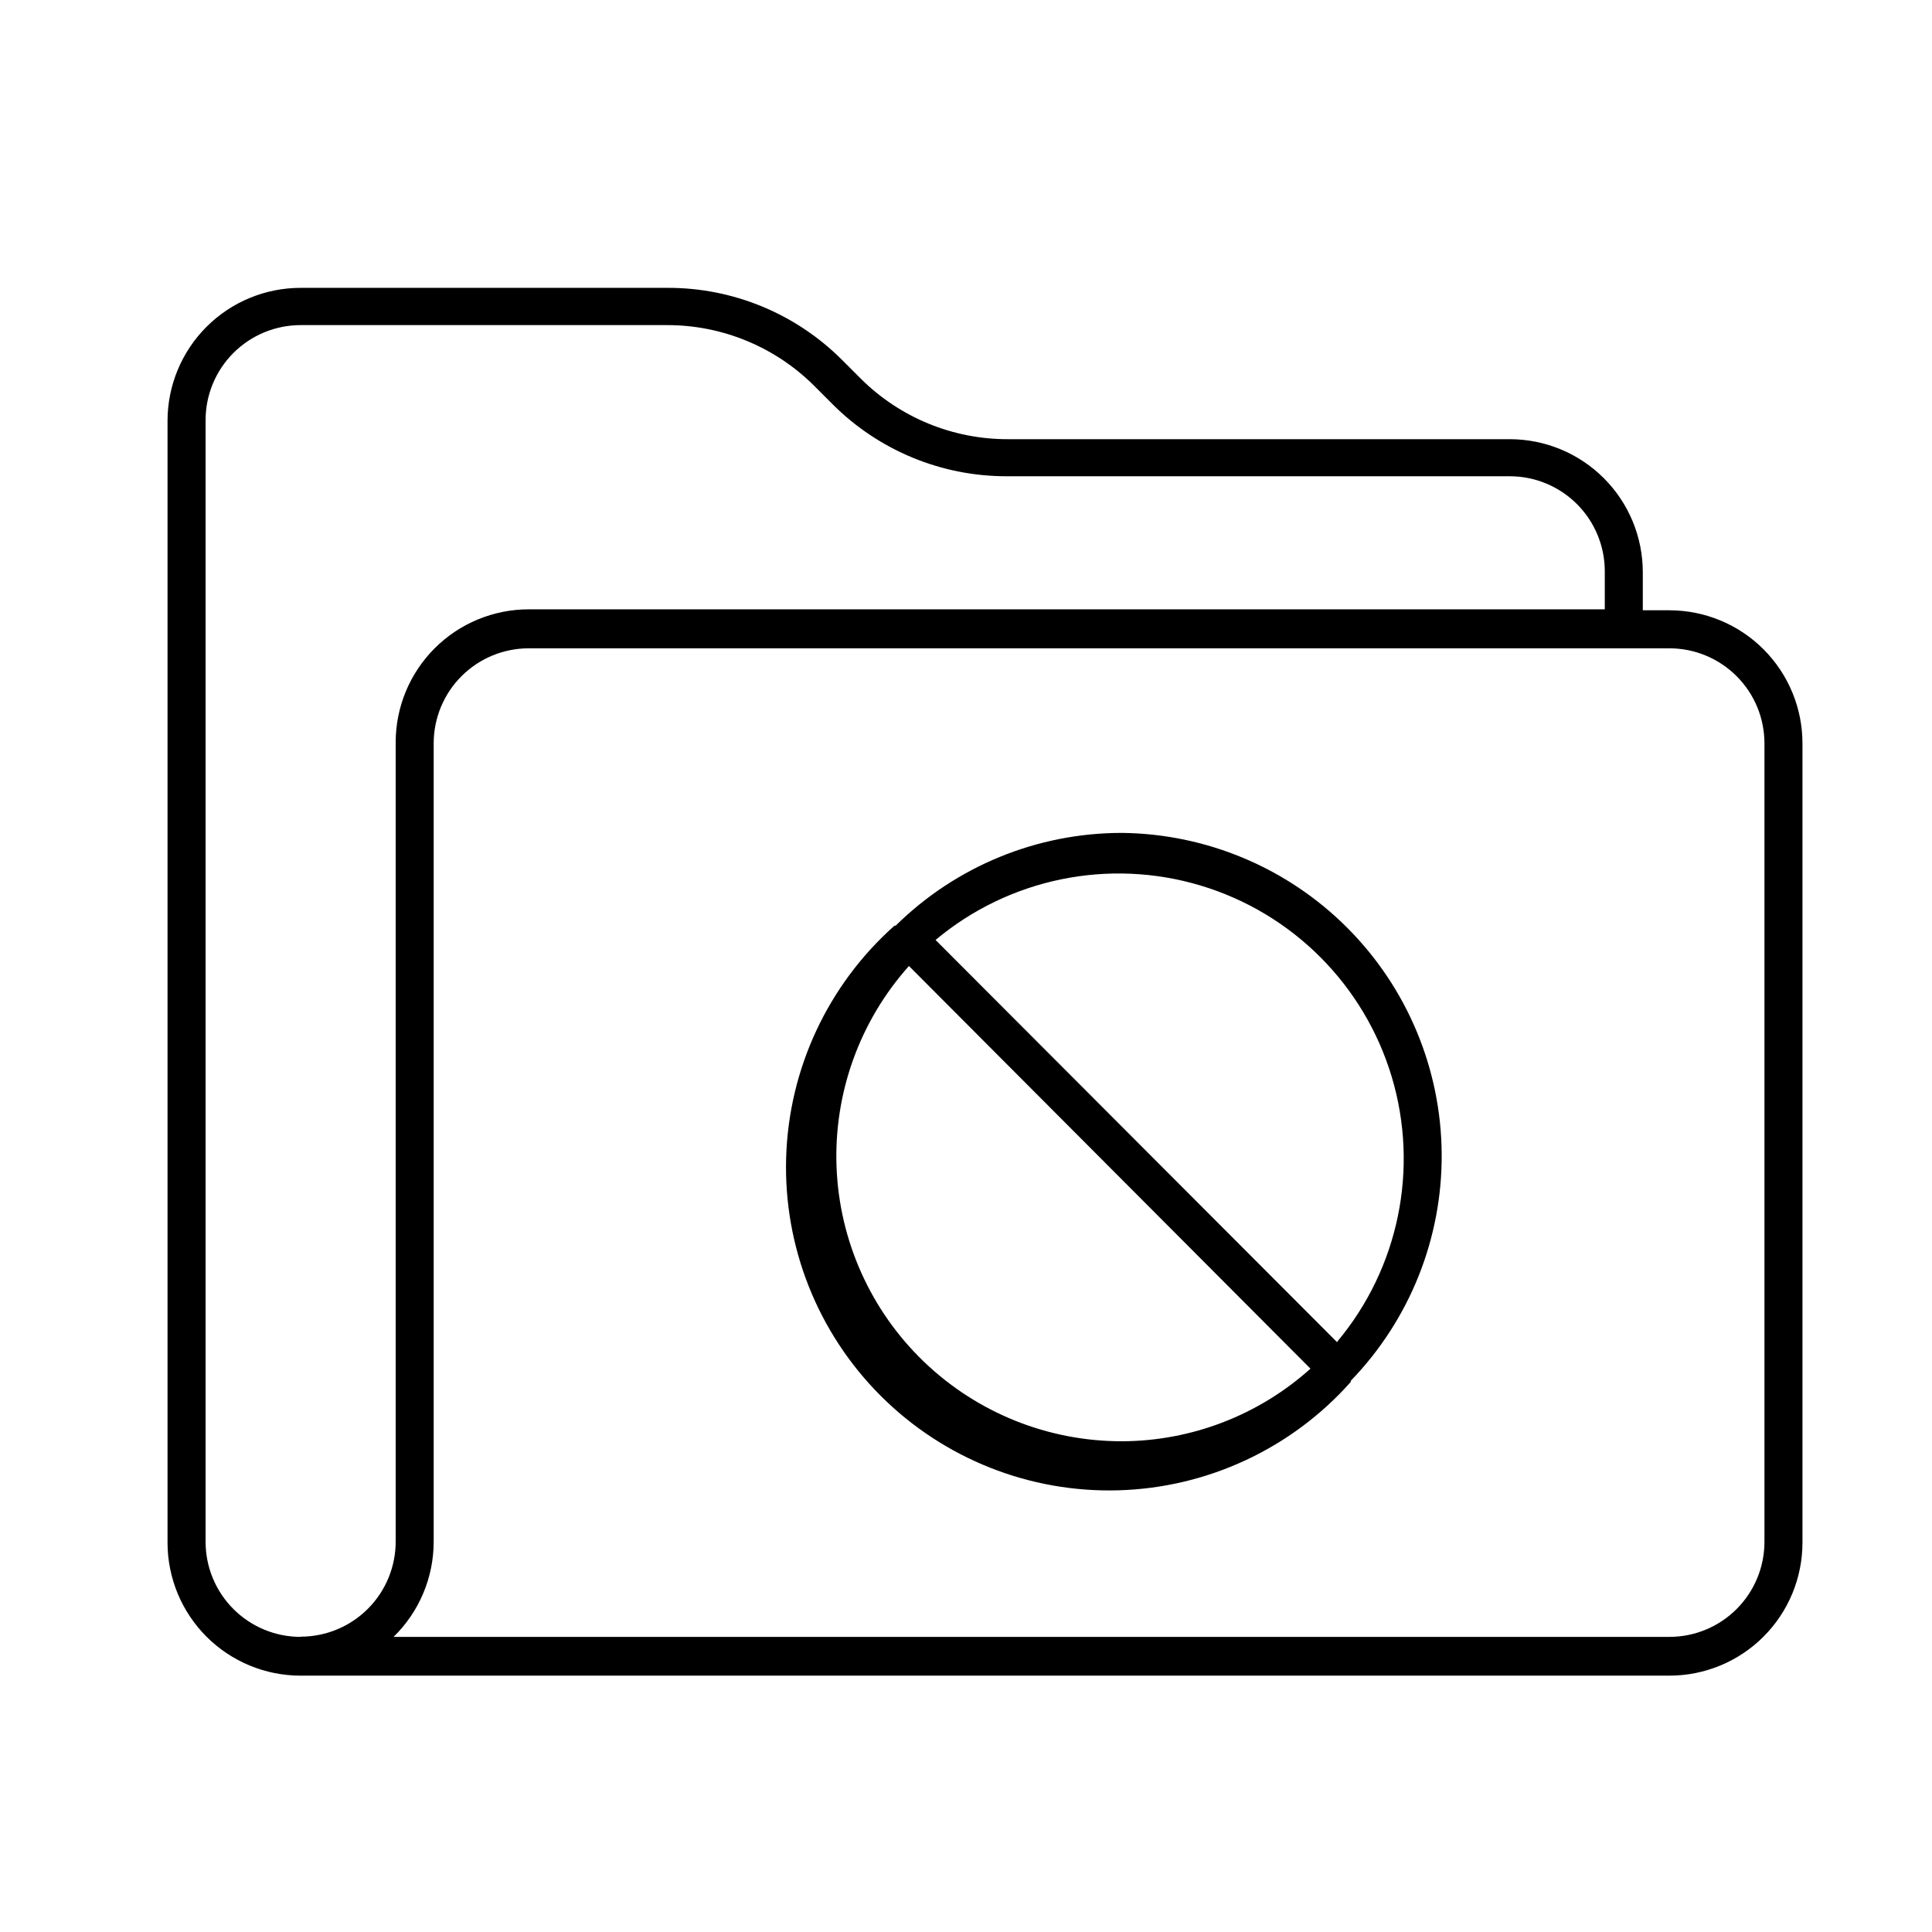 <?xml version="1.0" encoding="UTF-8"?>
<!-- Uploaded to: SVG Repo, www.svgrepo.com, Generator: SVG Repo Mixer Tools -->
<svg fill="#000000" width="800px" height="800px" version="1.1" viewBox="144 144 512 512" xmlns="http://www.w3.org/2000/svg">
 <path d="m586.41 305.73h-7.051v-10.078 0.004c0-9.355-3.715-18.324-10.332-24.938-6.613-6.613-15.582-10.328-24.934-10.328h-132.96c-14.633 0.043-28.684-5.742-39.047-16.074l-5.039-5.039 0.004 0.004c-12.238-12.199-28.82-19.035-46.102-18.996h-97.285c-9.352 0-18.324 3.715-24.938 10.328-6.613 6.617-10.328 15.586-10.328 24.938v297.25c0 9.352 3.715 18.324 10.328 24.938 6.613 6.613 15.586 10.328 24.938 10.328h362.74c9.355 0 18.324-3.715 24.938-10.328 6.617-6.613 10.332-15.586 10.332-24.938v-211.6c0.051-9.387-3.641-18.41-10.258-25.066-6.621-6.656-15.621-10.402-25.012-10.402zm-362.74 272.06c-6.68 0-13.086-2.652-17.812-7.379-4.723-4.723-7.375-11.129-7.375-17.812v-297.25c0-6.68 2.652-13.09 7.375-17.812 4.727-4.727 11.133-7.379 17.812-7.379h97.035c14.609-0.039 28.633 5.723 38.996 16.02l5.039 5.039h-0.004c12.238 12.199 28.82 19.031 46.102 18.996h133.26c6.68 0 13.086 2.652 17.812 7.375 4.723 4.727 7.375 11.133 7.375 17.812v10.078h-285.16c-9.352 0-18.324 3.715-24.938 10.328-6.613 6.613-10.328 15.586-10.328 24.938v211.6c0.055 6.715-2.578 13.176-7.305 17.941-4.731 4.769-11.168 7.449-17.887 7.449zm387.93-25.191c0 6.684-2.652 13.09-7.379 17.812-4.723 4.727-11.129 7.379-17.812 7.379h-338.11c6.789-6.625 10.621-15.707 10.633-25.191v-211.6 0.004c0-6.684 2.652-13.09 7.375-17.812 4.727-4.727 11.133-7.379 17.812-7.379h302.29c6.684 0 13.09 2.652 17.812 7.379 4.727 4.723 7.379 11.129 7.379 17.812zm-170.29-187.87c-22.441-0.004-43.98 8.828-59.953 24.586h-0.305c-17.633 15.672-28.02 37.922-28.715 61.5-0.695 23.582 8.367 46.402 25.047 63.082 16.684 16.68 39.504 25.742 63.082 25.051 23.582-0.695 45.832-11.086 61.5-28.719v-0.301c15.609-16.133 24.262-37.75 24.094-60.199s-9.145-43.934-24.996-59.828c-15.848-15.898-37.309-24.938-59.754-25.172zm0 161.22c-19.57 0.027-38.387-7.539-52.488-21.105-14.105-13.566-22.395-32.07-23.129-51.629-0.734-19.555 6.144-38.629 19.188-53.215l106.41 106.71c-13.73 12.332-31.52 19.184-49.977 19.242zm57.082-26.199-106.46-106.65c19.488-16.309 45.867-21.73 70.207-14.434 24.34 7.301 43.379 26.344 50.68 50.684 7.297 24.34 1.875 50.715-14.434 70.203z"/>
</svg>